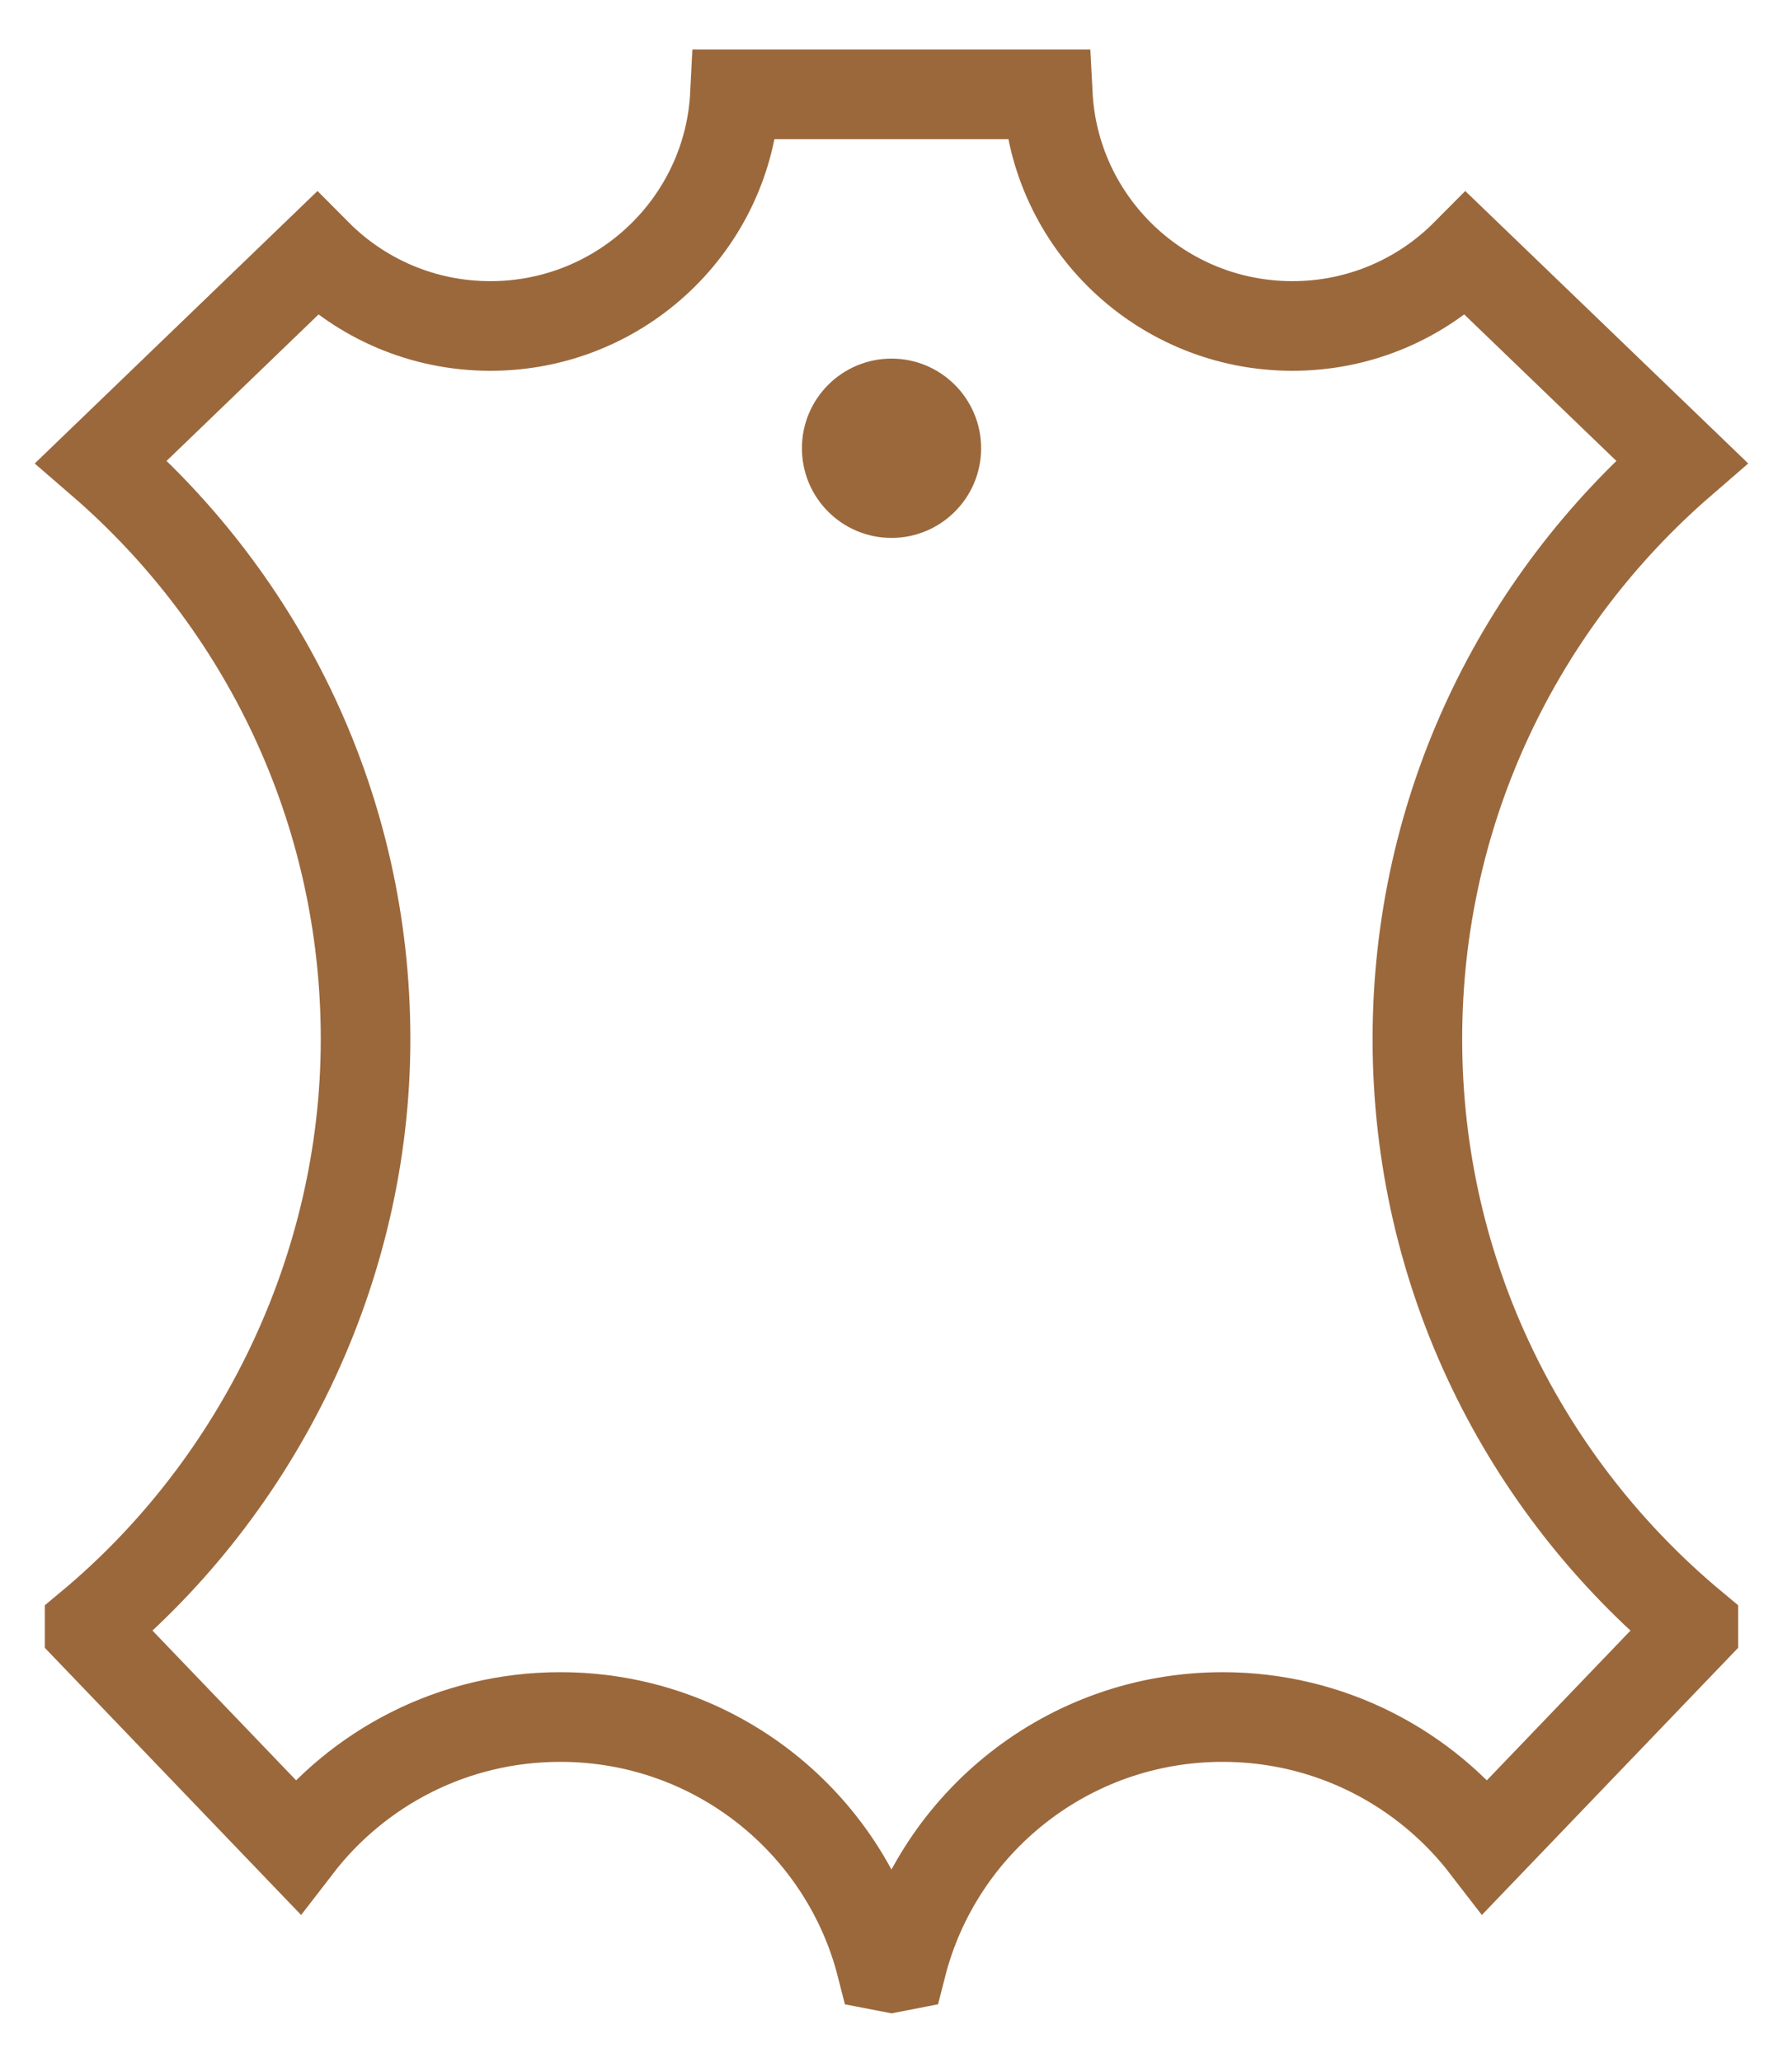 <svg width="20" height="23" viewBox="0 0 20 23" fill="none" xmlns="http://www.w3.org/2000/svg">
<path d="M15.819 11.59C15.819 9.017 16.963 6.712 18.77 5.15L16.361 2.832C15.867 3.329 15.181 3.636 14.425 3.636C12.962 3.636 11.768 2.492 11.694 1.052H8.203C8.131 2.492 6.935 3.636 5.473 3.636C4.716 3.636 4.03 3.329 3.536 2.832L1.129 5.15C2.937 6.712 4.08 9.02 4.08 11.59C4.08 14.161 2.882 16.575 1 18.14V18.179L3.319 20.595C3.995 19.717 5.057 19.152 6.253 19.152C7.98 19.152 9.429 20.331 9.836 21.926L9.95 21.948L10.063 21.926C10.47 20.331 11.919 19.152 13.646 19.152C14.842 19.152 15.905 19.719 16.58 20.595L18.899 18.179V18.14C17.017 16.575 15.819 14.222 15.819 11.59Z" stroke="#9B683C" stroke-miterlimit="10"/>
<path d="M9.95 6C10.502 6 10.95 5.552 10.95 5C10.95 4.448 10.502 4 9.95 4C9.397 4 8.95 4.448 8.95 5C8.95 5.552 9.397 6 9.95 6Z" fill="#9B683C"/>
</svg>
